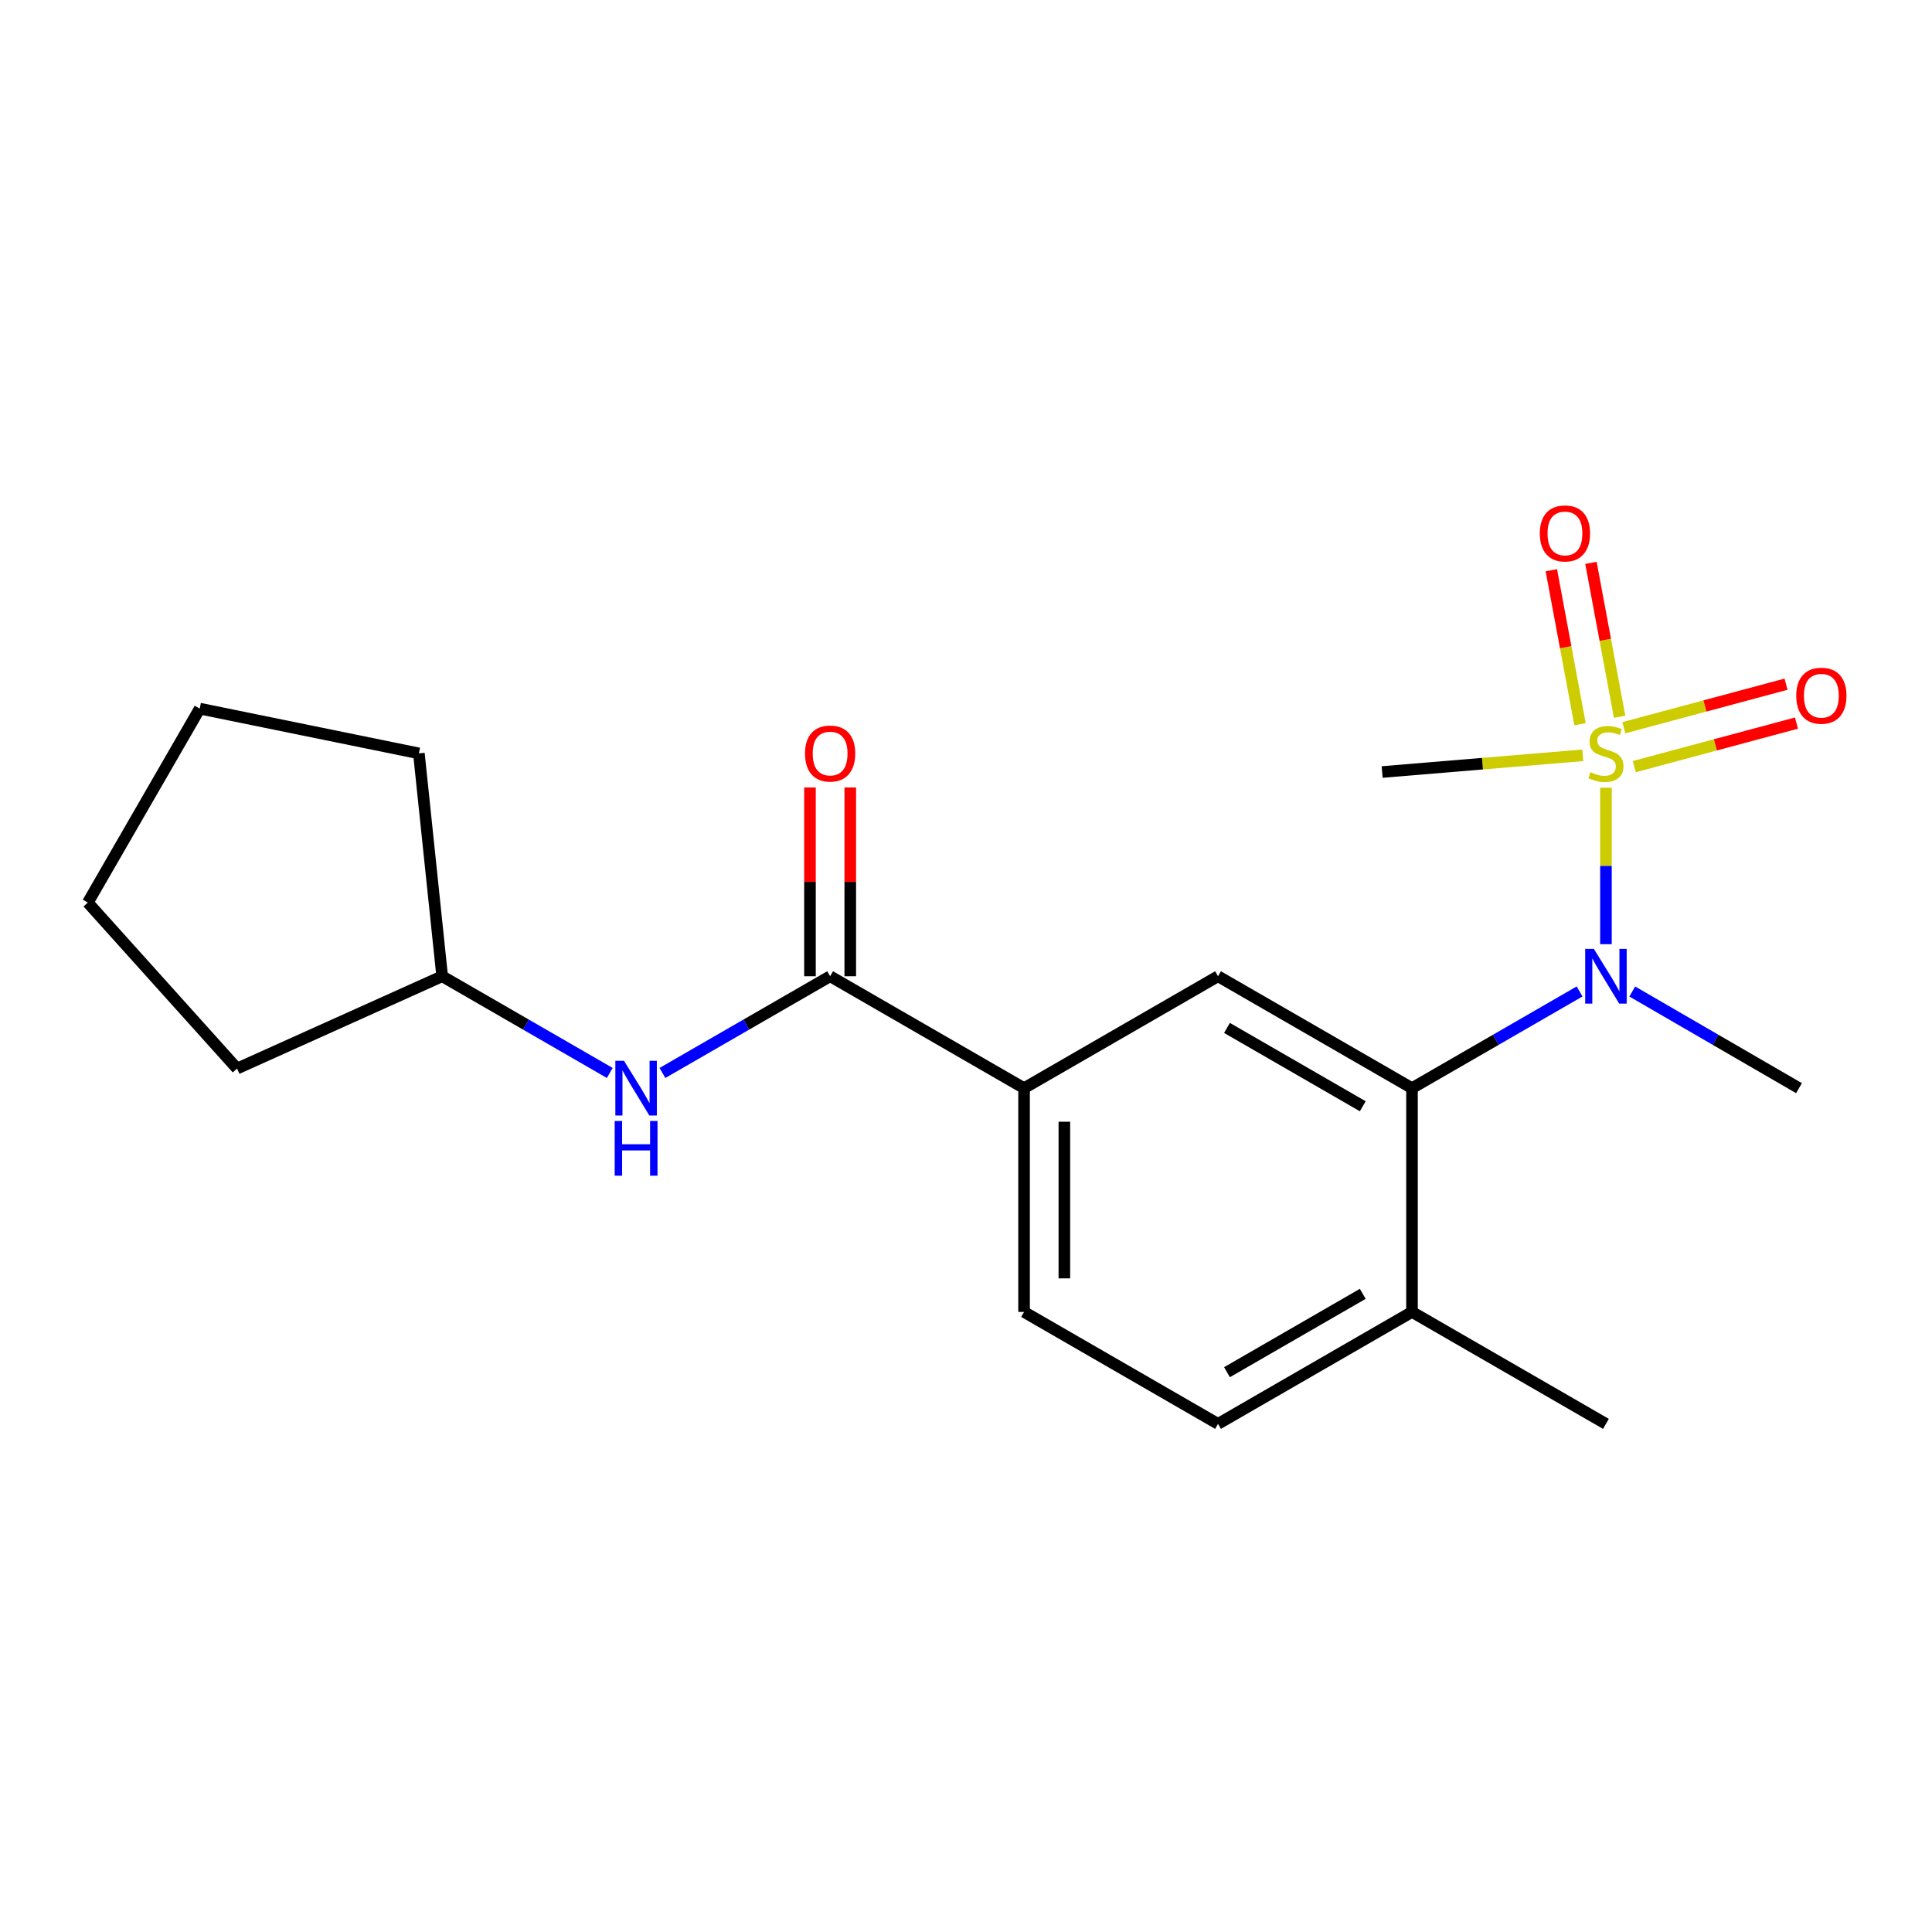 <?xml version='1.0' encoding='iso-8859-1'?>
<svg version='1.1' baseProfile='full'
              xmlns='http://www.w3.org/2000/svg'
                      xmlns:rdkit='http://www.rdkit.org/xml'
                      xmlns:xlink='http://www.w3.org/1999/xlink'
                  xml:space='preserve'
width='1000px' height='1000px' viewBox='0 0 1000 1000'>
<!-- END OF HEADER -->
<rect style='opacity:1.0;fill:#FFFFFF;stroke:none' width='1000' height='1000' x='0' y='0'> </rect>
<path class='bond-0' d='M 831.233,407.714 L 831.233,448.209' style='fill:none;fill-rule:evenodd;stroke:#CCCC00;stroke-width:6px;stroke-linecap:butt;stroke-linejoin:miter;stroke-opacity:1' />
<path class='bond-0' d='M 831.233,448.209 L 831.233,488.704' style='fill:none;fill-rule:evenodd;stroke:#0000FF;stroke-width:6px;stroke-linecap:butt;stroke-linejoin:miter;stroke-opacity:1' />
<path class='bond-6' d='M 845.902,396.806 L 887.879,385.538' style='fill:none;fill-rule:evenodd;stroke:#CCCC00;stroke-width:6px;stroke-linecap:butt;stroke-linejoin:miter;stroke-opacity:1' />
<path class='bond-6' d='M 887.879,385.538 L 929.856,374.269' style='fill:none;fill-rule:evenodd;stroke:#FF0000;stroke-width:6px;stroke-linecap:butt;stroke-linejoin:miter;stroke-opacity:1' />
<path class='bond-6' d='M 840.496,376.67 L 882.473,365.402' style='fill:none;fill-rule:evenodd;stroke:#CCCC00;stroke-width:6px;stroke-linecap:butt;stroke-linejoin:miter;stroke-opacity:1' />
<path class='bond-6' d='M 882.473,365.402 L 924.45,354.133' style='fill:none;fill-rule:evenodd;stroke:#FF0000;stroke-width:6px;stroke-linecap:butt;stroke-linejoin:miter;stroke-opacity:1' />
<path class='bond-7' d='M 838.312,371.024 L 830.891,331.181' style='fill:none;fill-rule:evenodd;stroke:#CCCC00;stroke-width:6px;stroke-linecap:butt;stroke-linejoin:miter;stroke-opacity:1' />
<path class='bond-7' d='M 830.891,331.181 L 823.47,291.337' style='fill:none;fill-rule:evenodd;stroke:#FF0000;stroke-width:6px;stroke-linecap:butt;stroke-linejoin:miter;stroke-opacity:1' />
<path class='bond-7' d='M 817.815,374.842 L 810.394,334.998' style='fill:none;fill-rule:evenodd;stroke:#CCCC00;stroke-width:6px;stroke-linecap:butt;stroke-linejoin:miter;stroke-opacity:1' />
<path class='bond-7' d='M 810.394,334.998 L 802.973,295.155' style='fill:none;fill-rule:evenodd;stroke:#FF0000;stroke-width:6px;stroke-linecap:butt;stroke-linejoin:miter;stroke-opacity:1' />
<path class='bond-12' d='M 819.247,390.948 L 767.32,395.274' style='fill:none;fill-rule:evenodd;stroke:#CCCC00;stroke-width:6px;stroke-linecap:butt;stroke-linejoin:miter;stroke-opacity:1' />
<path class='bond-12' d='M 767.32,395.274 L 715.393,399.599' style='fill:none;fill-rule:evenodd;stroke:#000000;stroke-width:6px;stroke-linecap:butt;stroke-linejoin:miter;stroke-opacity:1' />
<path class='bond-1' d='M 817.595,513.172 L 774.22,538.201' style='fill:none;fill-rule:evenodd;stroke:#0000FF;stroke-width:6px;stroke-linecap:butt;stroke-linejoin:miter;stroke-opacity:1' />
<path class='bond-1' d='M 774.22,538.201 L 730.845,563.229' style='fill:none;fill-rule:evenodd;stroke:#000000;stroke-width:6px;stroke-linecap:butt;stroke-linejoin:miter;stroke-opacity:1' />
<path class='bond-14' d='M 844.861,513.203 L 888.009,538.216' style='fill:none;fill-rule:evenodd;stroke:#0000FF;stroke-width:6px;stroke-linecap:butt;stroke-linejoin:miter;stroke-opacity:1' />
<path class='bond-14' d='M 888.009,538.216 L 931.158,563.229' style='fill:none;fill-rule:evenodd;stroke:#000000;stroke-width:6px;stroke-linecap:butt;stroke-linejoin:miter;stroke-opacity:1' />
<path class='bond-3' d='M 730.845,563.229 L 630.445,505.303' style='fill:none;fill-rule:evenodd;stroke:#000000;stroke-width:6px;stroke-linecap:butt;stroke-linejoin:miter;stroke-opacity:1' />
<path class='bond-3' d='M 705.366,572.599 L 635.086,532.051' style='fill:none;fill-rule:evenodd;stroke:#000000;stroke-width:6px;stroke-linecap:butt;stroke-linejoin:miter;stroke-opacity:1' />
<path class='bond-8' d='M 730.845,563.229 L 730.845,679.057' style='fill:none;fill-rule:evenodd;stroke:#000000;stroke-width:6px;stroke-linecap:butt;stroke-linejoin:miter;stroke-opacity:1' />
<path class='bond-2' d='M 429.668,505.303 L 530.057,563.229' style='fill:none;fill-rule:evenodd;stroke:#000000;stroke-width:6px;stroke-linecap:butt;stroke-linejoin:miter;stroke-opacity:1' />
<path class='bond-5' d='M 429.668,505.303 L 386.276,530.333' style='fill:none;fill-rule:evenodd;stroke:#000000;stroke-width:6px;stroke-linecap:butt;stroke-linejoin:miter;stroke-opacity:1' />
<path class='bond-5' d='M 386.276,530.333 L 342.884,555.362' style='fill:none;fill-rule:evenodd;stroke:#0000FF;stroke-width:6px;stroke-linecap:butt;stroke-linejoin:miter;stroke-opacity:1' />
<path class='bond-9' d='M 440.093,505.303 L 440.093,456.449' style='fill:none;fill-rule:evenodd;stroke:#000000;stroke-width:6px;stroke-linecap:butt;stroke-linejoin:miter;stroke-opacity:1' />
<path class='bond-9' d='M 440.093,456.449 L 440.093,407.594' style='fill:none;fill-rule:evenodd;stroke:#FF0000;stroke-width:6px;stroke-linecap:butt;stroke-linejoin:miter;stroke-opacity:1' />
<path class='bond-9' d='M 419.244,505.303 L 419.244,456.449' style='fill:none;fill-rule:evenodd;stroke:#000000;stroke-width:6px;stroke-linecap:butt;stroke-linejoin:miter;stroke-opacity:1' />
<path class='bond-9' d='M 419.244,456.449 L 419.244,407.594' style='fill:none;fill-rule:evenodd;stroke:#FF0000;stroke-width:6px;stroke-linecap:butt;stroke-linejoin:miter;stroke-opacity:1' />
<path class='bond-4' d='M 630.445,505.303 L 530.057,563.229' style='fill:none;fill-rule:evenodd;stroke:#000000;stroke-width:6px;stroke-linecap:butt;stroke-linejoin:miter;stroke-opacity:1' />
<path class='bond-20' d='M 530.057,563.229 L 530.057,679.057' style='fill:none;fill-rule:evenodd;stroke:#000000;stroke-width:6px;stroke-linecap:butt;stroke-linejoin:miter;stroke-opacity:1' />
<path class='bond-20' d='M 550.906,580.603 L 550.906,661.683' style='fill:none;fill-rule:evenodd;stroke:#000000;stroke-width:6px;stroke-linecap:butt;stroke-linejoin:miter;stroke-opacity:1' />
<path class='bond-13' d='M 315.608,555.359 L 272.238,530.331' style='fill:none;fill-rule:evenodd;stroke:#0000FF;stroke-width:6px;stroke-linecap:butt;stroke-linejoin:miter;stroke-opacity:1' />
<path class='bond-13' d='M 272.238,530.331 L 228.868,505.303' style='fill:none;fill-rule:evenodd;stroke:#000000;stroke-width:6px;stroke-linecap:butt;stroke-linejoin:miter;stroke-opacity:1' />
<path class='bond-11' d='M 730.845,679.057 L 630.445,736.995' style='fill:none;fill-rule:evenodd;stroke:#000000;stroke-width:6px;stroke-linecap:butt;stroke-linejoin:miter;stroke-opacity:1' />
<path class='bond-11' d='M 705.364,669.69 L 635.084,710.246' style='fill:none;fill-rule:evenodd;stroke:#000000;stroke-width:6px;stroke-linecap:butt;stroke-linejoin:miter;stroke-opacity:1' />
<path class='bond-15' d='M 730.845,679.057 L 831.233,736.995' style='fill:none;fill-rule:evenodd;stroke:#000000;stroke-width:6px;stroke-linecap:butt;stroke-linejoin:miter;stroke-opacity:1' />
<path class='bond-10' d='M 530.057,679.057 L 630.445,736.995' style='fill:none;fill-rule:evenodd;stroke:#000000;stroke-width:6px;stroke-linecap:butt;stroke-linejoin:miter;stroke-opacity:1' />
<path class='bond-16' d='M 228.868,505.303 L 216.811,389.95' style='fill:none;fill-rule:evenodd;stroke:#000000;stroke-width:6px;stroke-linecap:butt;stroke-linejoin:miter;stroke-opacity:1' />
<path class='bond-17' d='M 228.868,505.303 L 122.7,553.083' style='fill:none;fill-rule:evenodd;stroke:#000000;stroke-width:6px;stroke-linecap:butt;stroke-linejoin:miter;stroke-opacity:1' />
<path class='bond-19' d='M 216.811,389.95 L 103.38,366.784' style='fill:none;fill-rule:evenodd;stroke:#000000;stroke-width:6px;stroke-linecap:butt;stroke-linejoin:miter;stroke-opacity:1' />
<path class='bond-18' d='M 122.7,553.083 L 45.455,467.173' style='fill:none;fill-rule:evenodd;stroke:#000000;stroke-width:6px;stroke-linecap:butt;stroke-linejoin:miter;stroke-opacity:1' />
<path class='bond-21' d='M 45.455,467.173 L 103.38,366.784' style='fill:none;fill-rule:evenodd;stroke:#000000;stroke-width:6px;stroke-linecap:butt;stroke-linejoin:miter;stroke-opacity:1' />
<path  class='atom-0' d='M 823.233 399.67
Q 823.553 399.79, 824.873 400.35
Q 826.193 400.91, 827.633 401.27
Q 829.113 401.59, 830.553 401.59
Q 833.233 401.59, 834.793 400.31
Q 836.353 398.99, 836.353 396.71
Q 836.353 395.15, 835.553 394.19
Q 834.793 393.23, 833.593 392.71
Q 832.393 392.19, 830.393 391.59
Q 827.873 390.83, 826.353 390.11
Q 824.873 389.39, 823.793 387.87
Q 822.753 386.35, 822.753 383.79
Q 822.753 380.23, 825.153 378.03
Q 827.593 375.83, 832.393 375.83
Q 835.673 375.83, 839.393 377.39
L 838.473 380.47
Q 835.073 379.07, 832.513 379.07
Q 829.753 379.07, 828.233 380.23
Q 826.713 381.35, 826.753 383.31
Q 826.753 384.83, 827.513 385.75
Q 828.313 386.67, 829.433 387.19
Q 830.593 387.71, 832.513 388.31
Q 835.073 389.11, 836.593 389.91
Q 838.113 390.71, 839.193 392.35
Q 840.313 393.95, 840.313 396.71
Q 840.313 400.63, 837.673 402.75
Q 835.073 404.83, 830.713 404.83
Q 828.193 404.83, 826.273 404.27
Q 824.393 403.75, 822.153 402.83
L 823.233 399.67
' fill='#CCCC00'/>
<path  class='atom-1' d='M 824.973 491.143
L 834.253 506.143
Q 835.173 507.623, 836.653 510.303
Q 838.133 512.983, 838.213 513.143
L 838.213 491.143
L 841.973 491.143
L 841.973 519.463
L 838.093 519.463
L 828.133 503.063
Q 826.973 501.143, 825.733 498.943
Q 824.533 496.743, 824.173 496.063
L 824.173 519.463
L 820.493 519.463
L 820.493 491.143
L 824.973 491.143
' fill='#0000FF'/>
<path  class='atom-6' d='M 322.985 549.069
L 332.265 564.069
Q 333.185 565.549, 334.665 568.229
Q 336.145 570.909, 336.225 571.069
L 336.225 549.069
L 339.985 549.069
L 339.985 577.389
L 336.105 577.389
L 326.145 560.989
Q 324.985 559.069, 323.745 556.869
Q 322.545 554.669, 322.185 553.989
L 322.185 577.389
L 318.505 577.389
L 318.505 549.069
L 322.985 549.069
' fill='#0000FF'/>
<path  class='atom-6' d='M 318.165 580.221
L 322.005 580.221
L 322.005 592.261
L 336.485 592.261
L 336.485 580.221
L 340.325 580.221
L 340.325 608.541
L 336.485 608.541
L 336.485 595.461
L 322.005 595.461
L 322.005 608.541
L 318.165 608.541
L 318.165 580.221
' fill='#0000FF'/>
<path  class='atom-7' d='M 929.729 360.1
Q 929.729 353.3, 933.089 349.5
Q 936.449 345.7, 942.729 345.7
Q 949.009 345.7, 952.369 349.5
Q 955.729 353.3, 955.729 360.1
Q 955.729 366.98, 952.329 370.9
Q 948.929 374.78, 942.729 374.78
Q 936.489 374.78, 933.089 370.9
Q 929.729 367.02, 929.729 360.1
M 942.729 371.58
Q 947.049 371.58, 949.369 368.7
Q 951.729 365.78, 951.729 360.1
Q 951.729 354.54, 949.369 351.74
Q 947.049 348.9, 942.729 348.9
Q 938.409 348.9, 936.049 351.7
Q 933.729 354.5, 933.729 360.1
Q 933.729 365.82, 936.049 368.7
Q 938.409 371.58, 942.729 371.58
' fill='#FF0000'/>
<path  class='atom-8' d='M 797.013 276.101
Q 797.013 269.301, 800.373 265.501
Q 803.733 261.701, 810.013 261.701
Q 816.293 261.701, 819.653 265.501
Q 823.013 269.301, 823.013 276.101
Q 823.013 282.981, 819.613 286.901
Q 816.213 290.781, 810.013 290.781
Q 803.773 290.781, 800.373 286.901
Q 797.013 283.021, 797.013 276.101
M 810.013 287.581
Q 814.333 287.581, 816.653 284.701
Q 819.013 281.781, 819.013 276.101
Q 819.013 270.541, 816.653 267.741
Q 814.333 264.901, 810.013 264.901
Q 805.693 264.901, 803.333 267.701
Q 801.013 270.501, 801.013 276.101
Q 801.013 281.821, 803.333 284.701
Q 805.693 287.581, 810.013 287.581
' fill='#FF0000'/>
<path  class='atom-10' d='M 416.668 390.03
Q 416.668 383.23, 420.028 379.43
Q 423.388 375.63, 429.668 375.63
Q 435.948 375.63, 439.308 379.43
Q 442.668 383.23, 442.668 390.03
Q 442.668 396.91, 439.268 400.83
Q 435.868 404.71, 429.668 404.71
Q 423.428 404.71, 420.028 400.83
Q 416.668 396.95, 416.668 390.03
M 429.668 401.51
Q 433.988 401.51, 436.308 398.63
Q 438.668 395.71, 438.668 390.03
Q 438.668 384.47, 436.308 381.67
Q 433.988 378.83, 429.668 378.83
Q 425.348 378.83, 422.988 381.63
Q 420.668 384.43, 420.668 390.03
Q 420.668 395.75, 422.988 398.63
Q 425.348 401.51, 429.668 401.51
' fill='#FF0000'/>
</svg>

